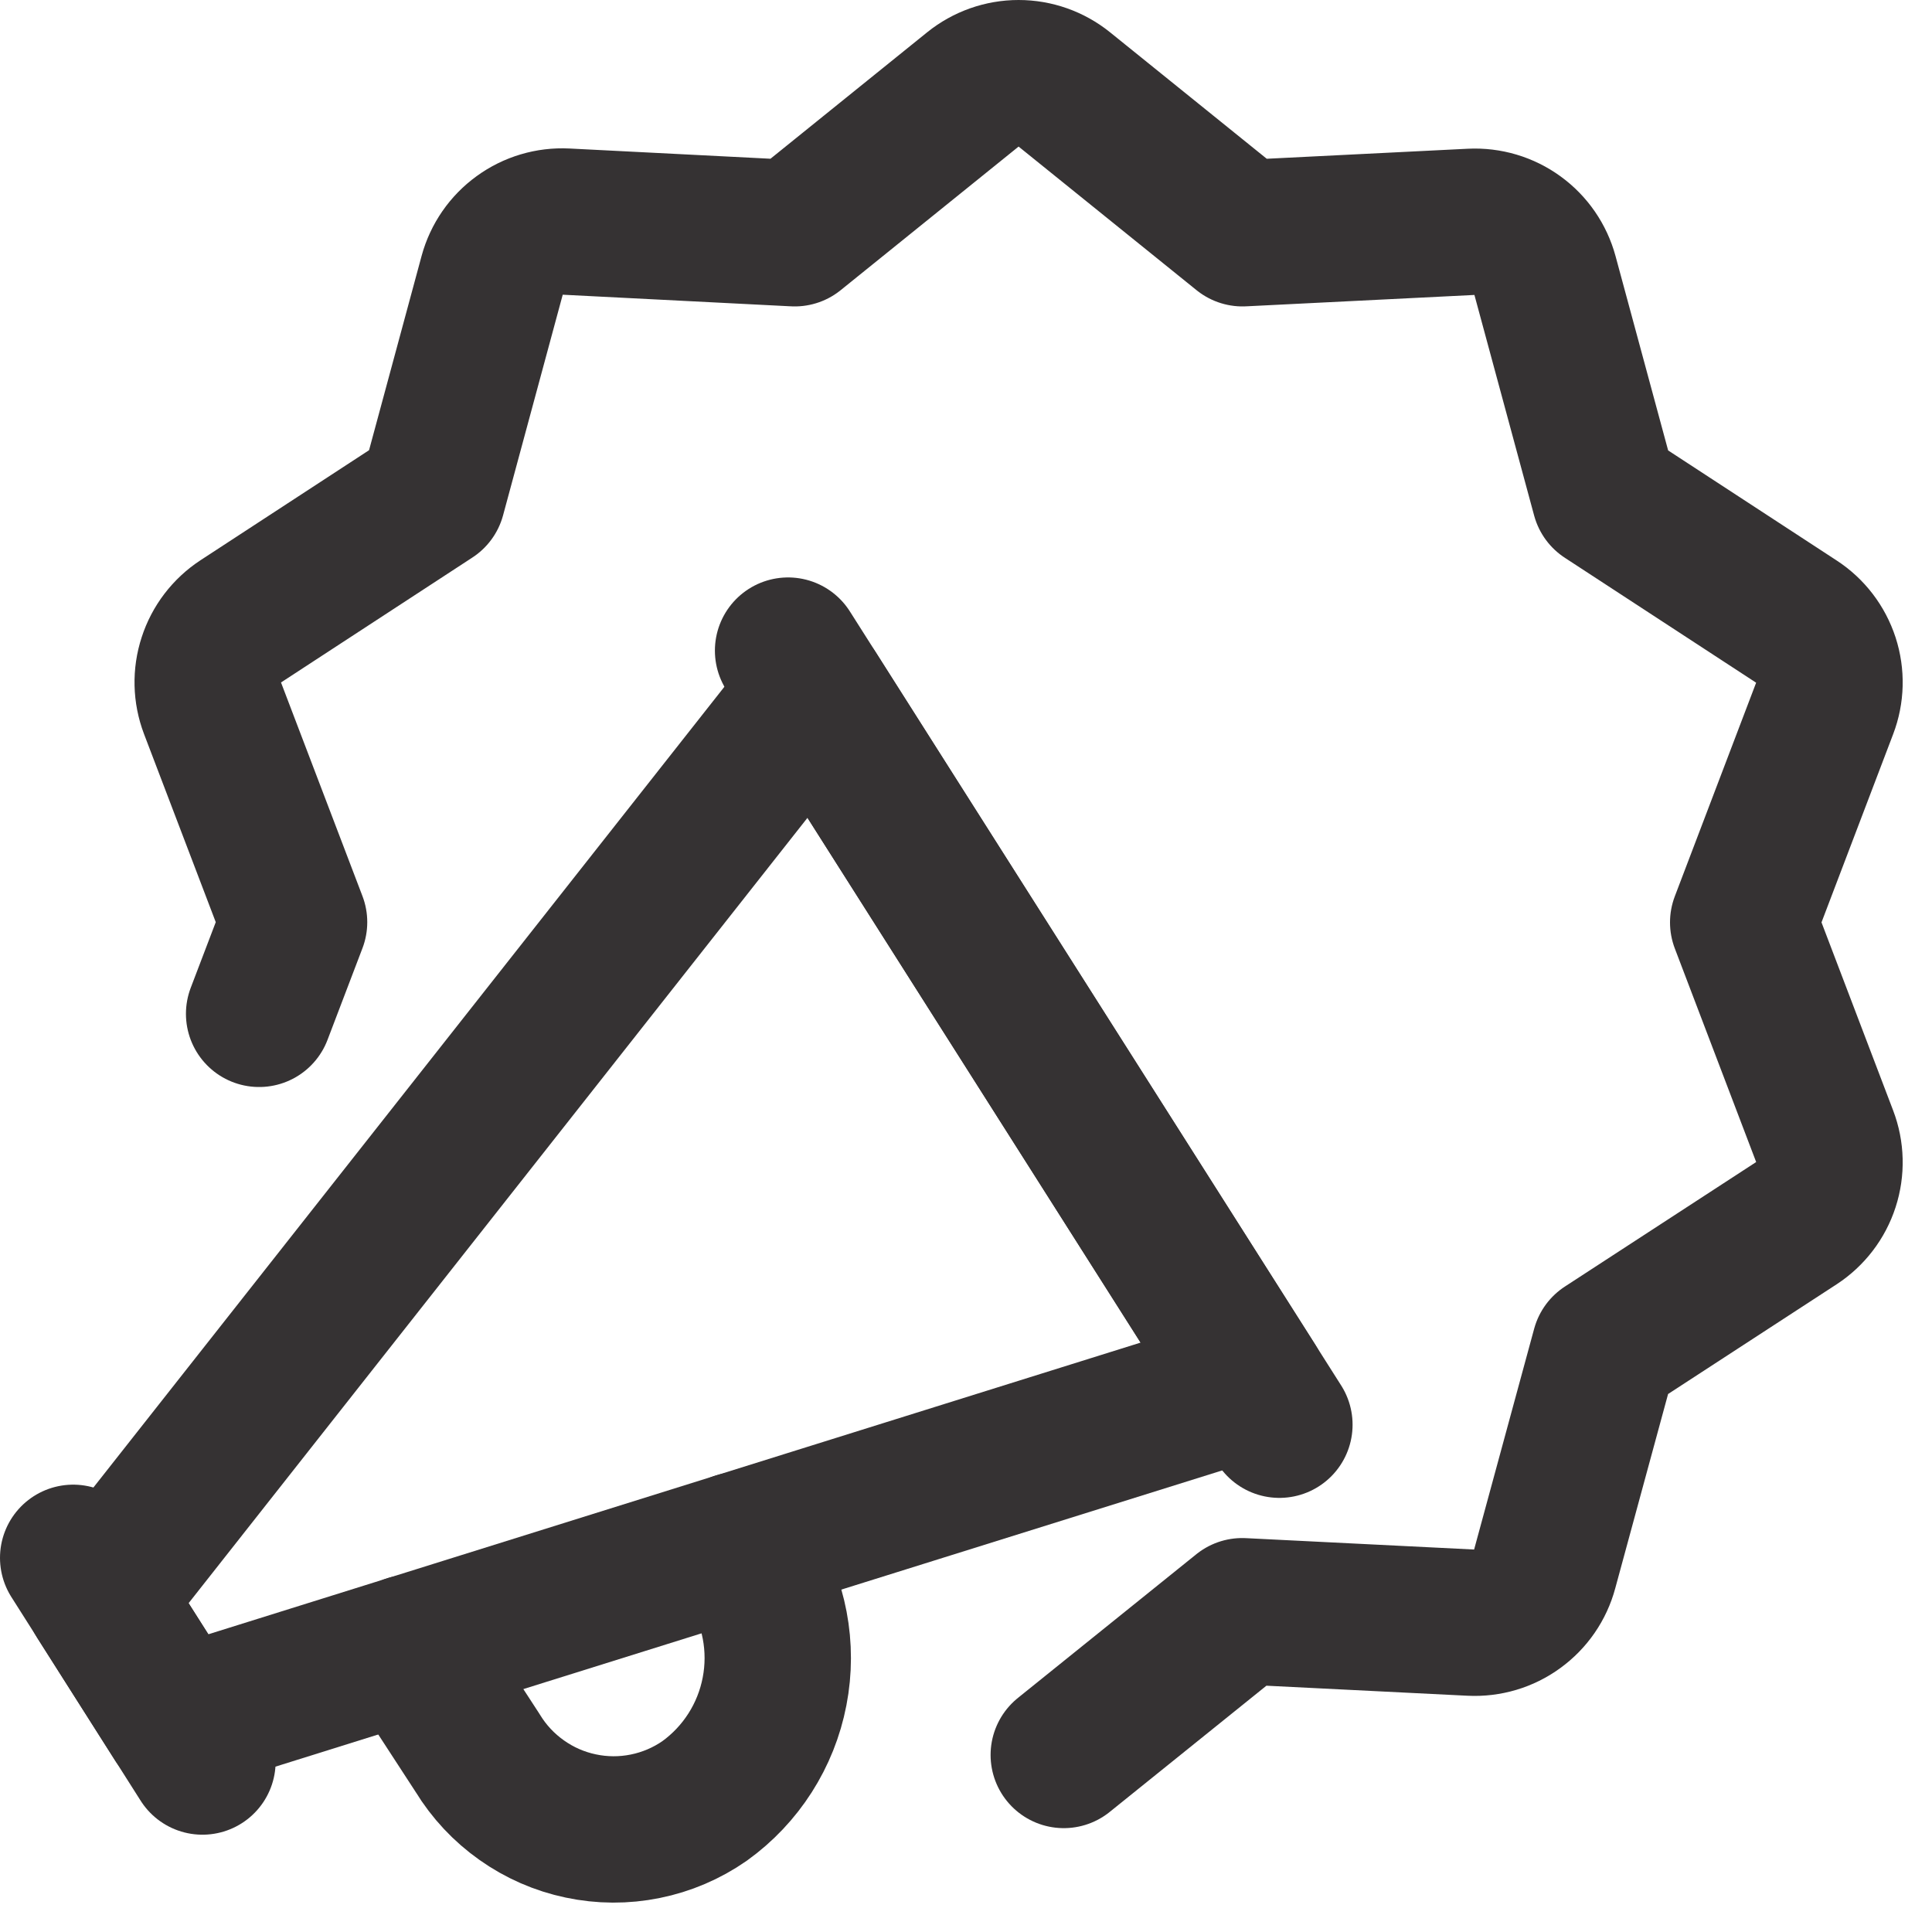<svg width="33" height="33" viewBox="0 0 33 33" fill="none" xmlns="http://www.w3.org/2000/svg">
<path d="M4.426 17.317L5.023 15.751L3.628 12.092C3.528 11.828 3.521 11.538 3.609 11.27C3.696 11.001 3.872 10.771 4.108 10.616L7.386 8.476L8.408 4.697C8.482 4.425 8.647 4.186 8.876 4.02C9.104 3.854 9.382 3.771 9.664 3.785L13.574 3.984L16.622 1.524C16.842 1.347 17.116 1.25 17.398 1.25C17.681 1.25 17.955 1.347 18.175 1.524L21.223 3.984L25.132 3.789C25.414 3.775 25.693 3.858 25.921 4.024C26.15 4.19 26.314 4.429 26.388 4.701L27.411 8.48L30.688 10.62C30.925 10.774 31.101 11.005 31.189 11.274C31.276 11.542 31.269 11.832 31.168 12.096L29.775 15.755L31.168 19.412C31.269 19.676 31.276 19.967 31.189 20.235C31.102 20.504 30.925 20.735 30.688 20.89L27.411 23.023L26.383 26.803C26.31 27.076 26.145 27.315 25.916 27.481C25.688 27.648 25.409 27.73 25.127 27.716L21.218 27.521L18.17 29.976" stroke="#353233" stroke-width="2.5" stroke-linecap="round" stroke-linejoin="round"/>
<path d="M1.25 26.609L3.458 30.088" stroke="#353233" stroke-width="2.5" stroke-linecap="round" stroke-linejoin="round"/>
<path d="M13.461 11.113L21.853 24.335" stroke="#353233" stroke-width="2.5" stroke-linecap="round" stroke-linejoin="round"/>
<path d="M21.411 23.639L3.017 29.394L1.691 27.306L13.902 11.81L21.411 23.639Z" stroke="#353233" stroke-width="2.5" stroke-linecap="round" stroke-linejoin="round"/>
<path d="M6.991 28.149L8.159 29.944C8.352 30.261 8.608 30.534 8.911 30.748C9.214 30.963 9.557 31.113 9.92 31.189C10.283 31.266 10.657 31.268 11.021 31.194C11.384 31.121 11.729 30.974 12.034 30.762C12.657 30.314 13.085 29.645 13.23 28.891C13.376 28.138 13.228 27.357 12.816 26.709L12.599 26.395" stroke="#353233" stroke-width="2.5" stroke-linecap="round" stroke-linejoin="round"/>
</svg>
